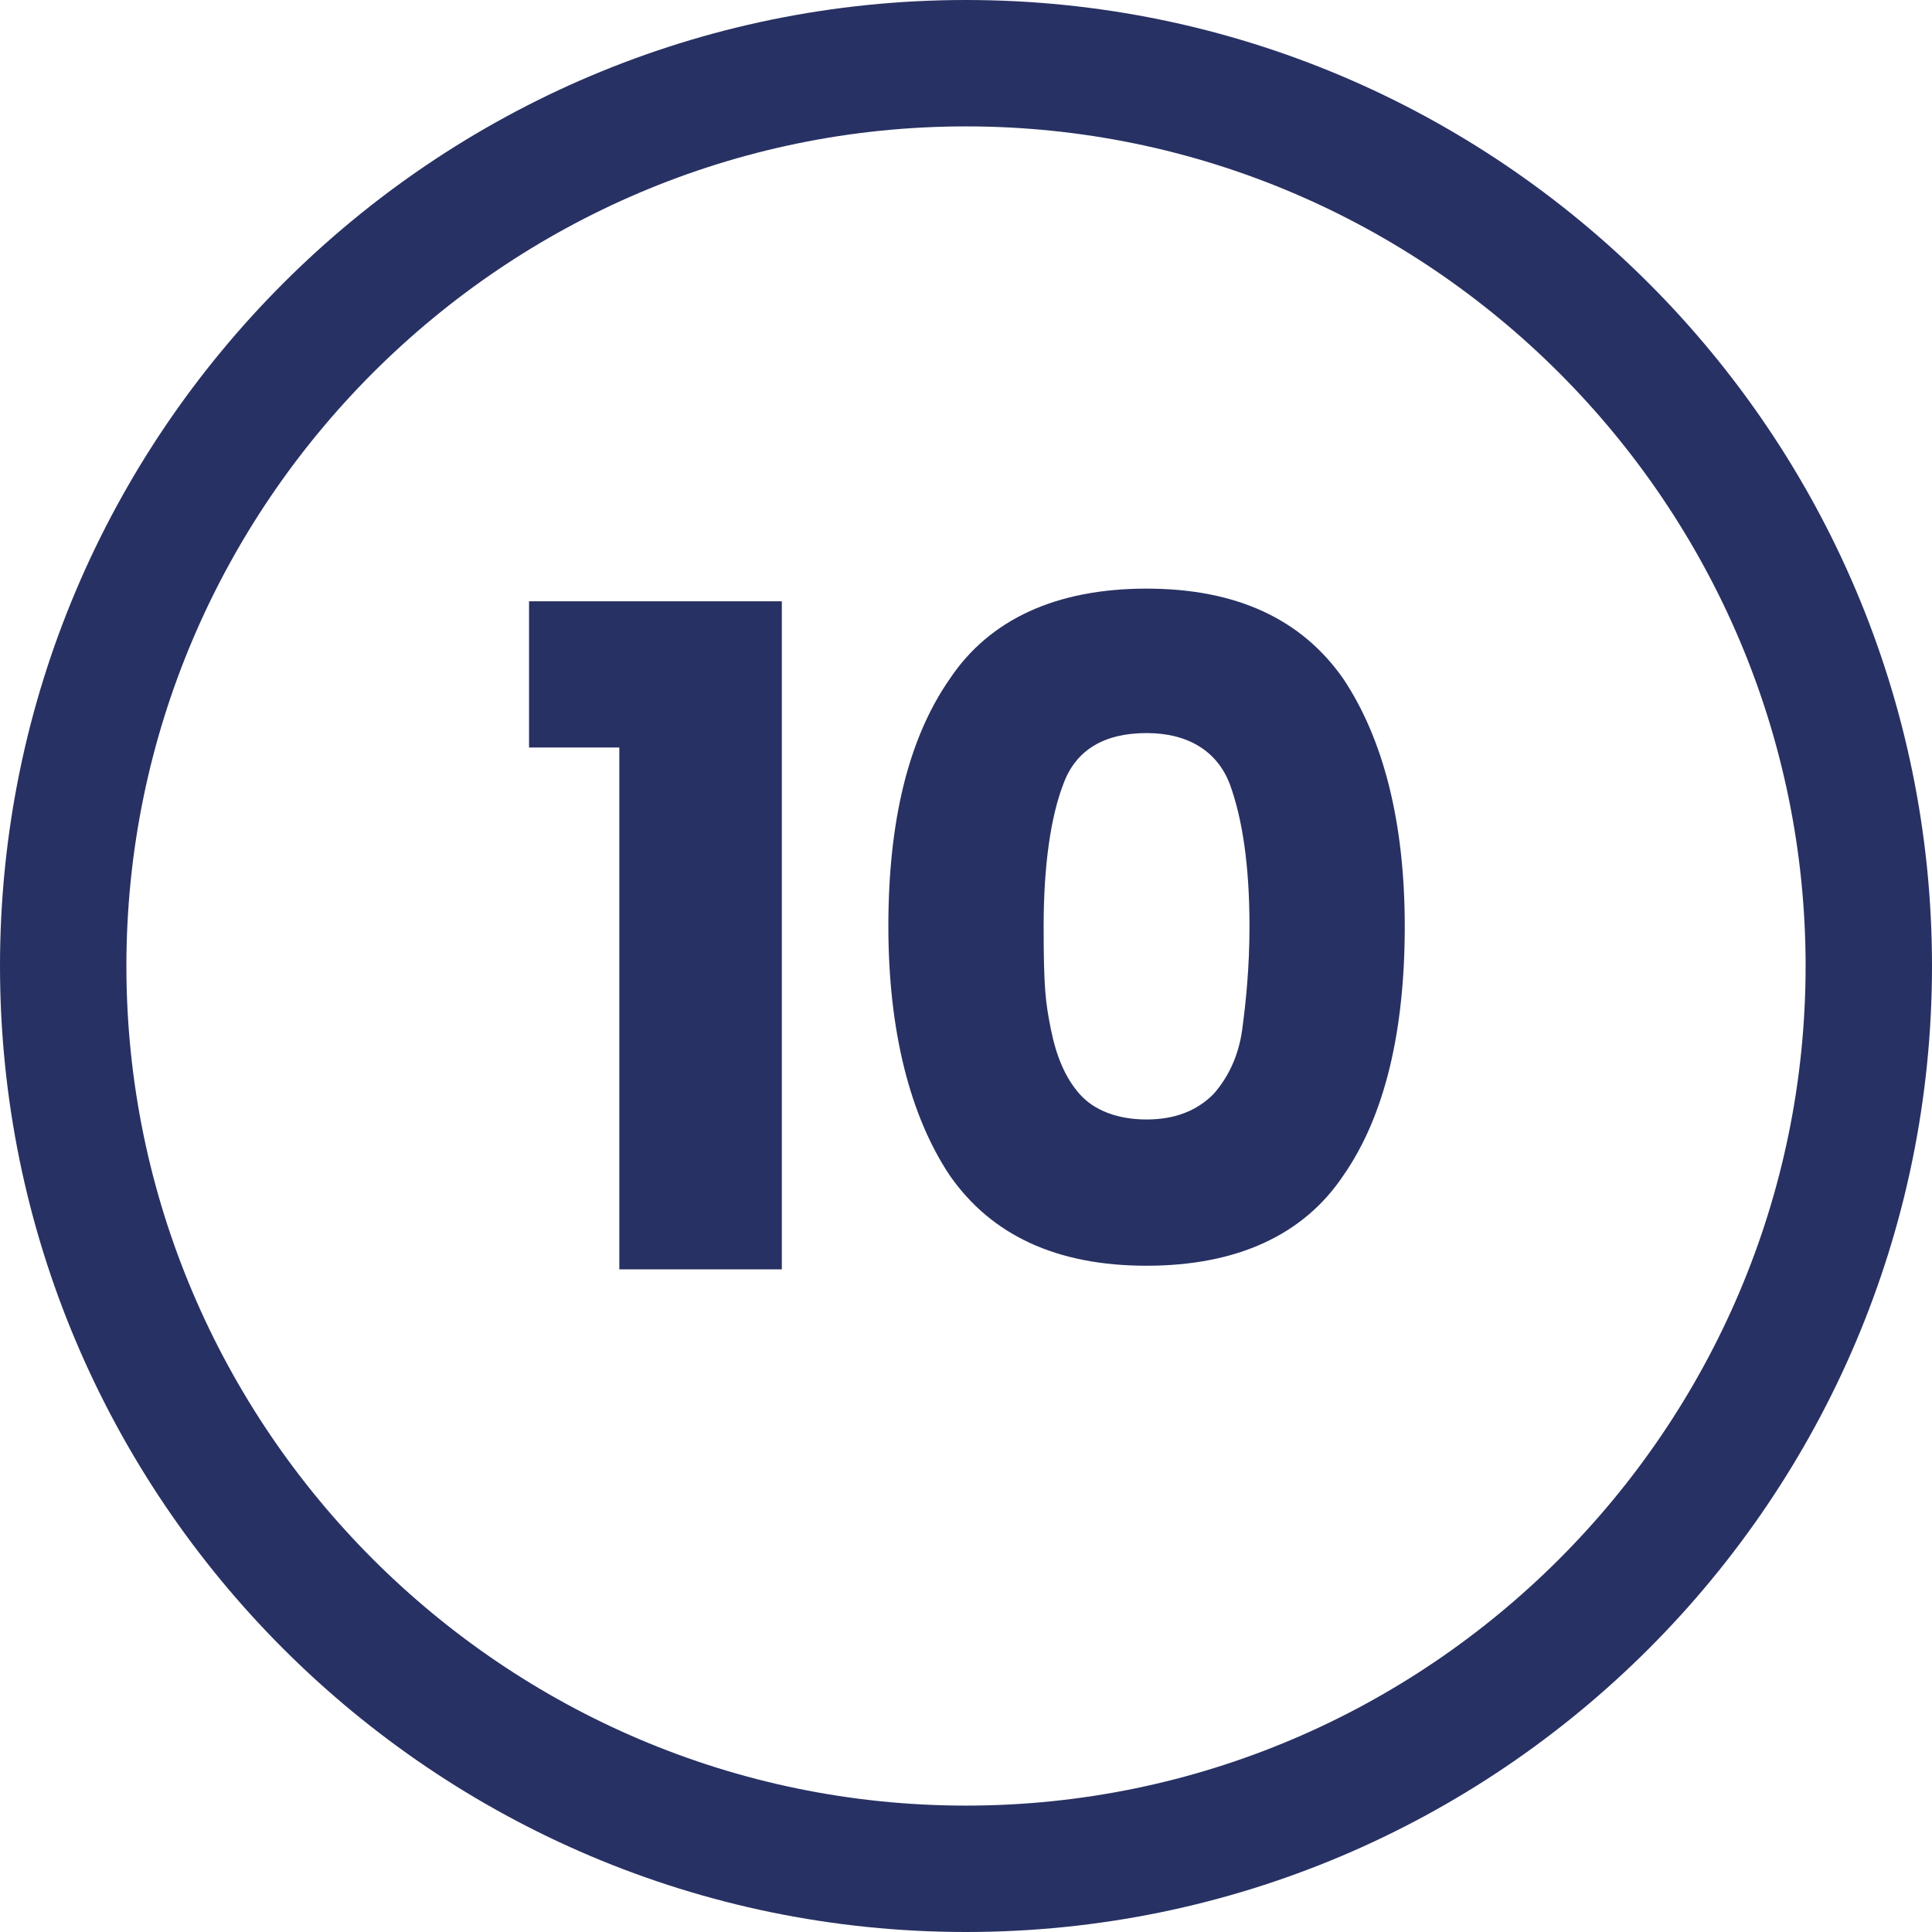 <?xml version="1.0" encoding="UTF-8"?>
<svg id="Calque_1" xmlns="http://www.w3.org/2000/svg" version="1.1" viewBox="0 0 107 107">
  <!-- Generator: Adobe Illustrator 29.2.1, SVG Export Plug-In . SVG Version: 2.1.0 Build 116)  -->
  <defs>
    <style>
      .st0 {
        fill: #283163;
      }
    </style>
  </defs>
  <g id="Calque_11" data-name="Calque_1">
    <g id="Calque_1-2">
      <g id="Calque_1-21" data-name="Calque_1-2">
        <path class="st0" d="M53.5,0C24,0,0,24,0,53.5s24,53.5,53.5,53.5,53.5-24,53.5-53.5S83,0,53.5,0ZM53.5,100c-25.6,0-46.5-20.9-46.5-46.5S27.9,7,53.5,7s46.5,20.9,46.5,46.5-20.9,46.5-46.5,46.5Z"/>
      </g>
    </g>
    <g>
      <path class="st0" d="M29.3,41.4v-8.1h14v37h-9v-28.9h-5Z"/>
      <path class="st0" d="M52.6,37.6c2.2-3.3,5.9-5,10.9-5s8.6,1.7,10.9,5c2.2,3.3,3.4,7.9,3.4,13.7s-1.1,10.5-3.4,13.8c-2.2,3.3-5.9,5-10.9,5s-8.6-1.7-10.9-5c-2.2-3.3-3.4-8-3.4-13.8s1.1-10.4,3.4-13.7ZM68.1,43.4c-.7-1.8-2.3-2.8-4.6-2.8s-3.9.9-4.6,2.8c-.7,1.8-1.1,4.5-1.1,7.9s.1,4.2.4,5.7.8,2.7,1.6,3.6c.8.9,2.1,1.4,3.7,1.4s2.8-.5,3.7-1.4c.8-.9,1.4-2.1,1.6-3.6s.4-3.4.4-5.7c0-3.4-.4-6-1.1-7.9Z"/>
    </g>
  </g>
</svg>